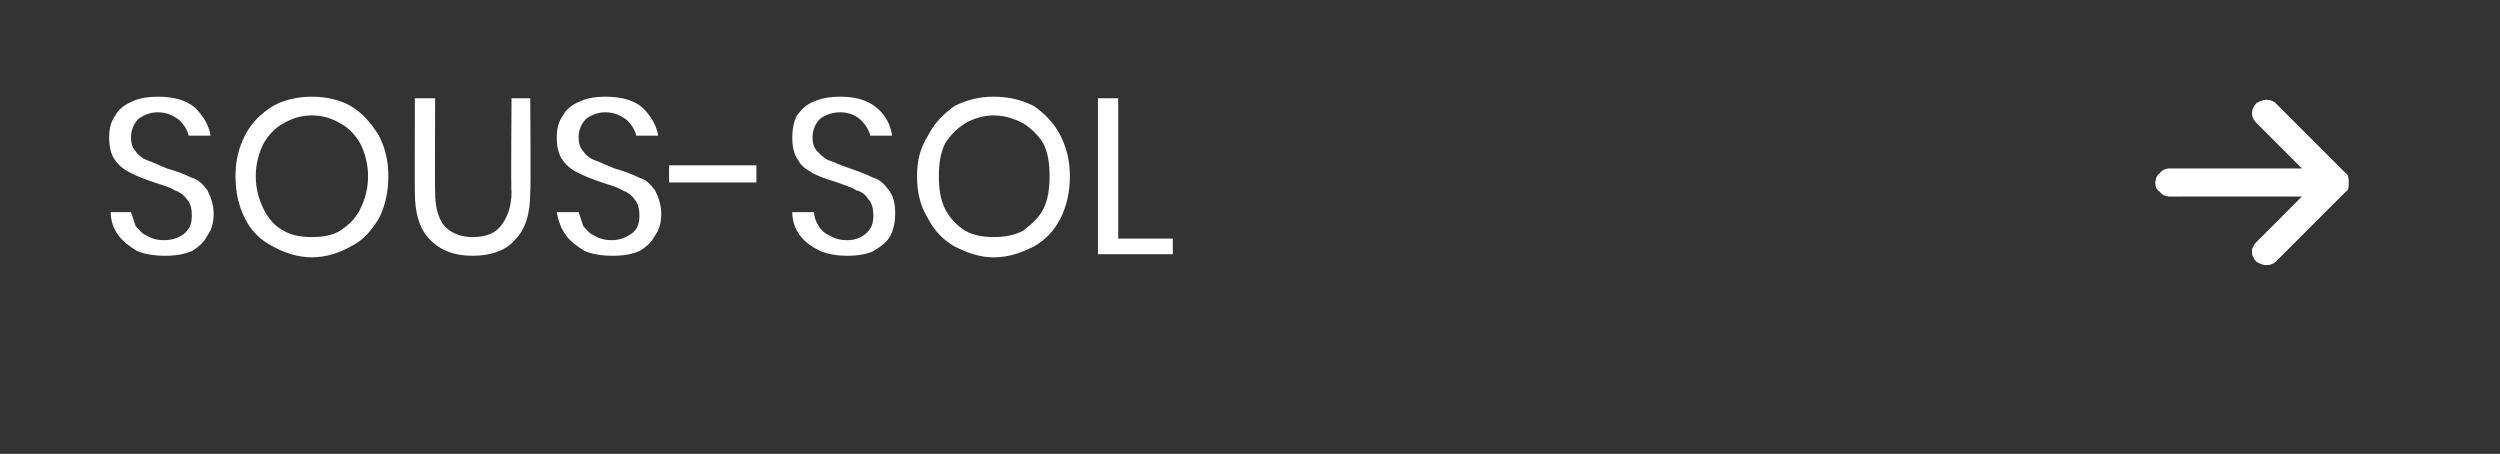 <?xml version="1.0" standalone="no"?><!DOCTYPE svg PUBLIC "-//W3C//DTD SVG 1.1//EN" "http://www.w3.org/Graphics/SVG/1.1/DTD/svg11.dtd"><svg xmlns="http://www.w3.org/2000/svg" version="1.1" width="160.3px" height="29.1px" viewBox="0 -3 160.3 29.1" style="top:-3px"><rect x="0" y="-3" width="160.3" height="29.1" fill="#333333" stroke="none"/><desc>SOUS SOL </desc><defs/><g id="Polygon69564"><path d="m13.7 10.7c0 .5-.1 1-.4 1.4c-.2.4-.5.7-1 1c-.5.2-1 .3-1.7.3c-.7 0-1.3-.1-1.8-.3c-.5-.3-.9-.6-1.2-1c-.3-.4-.5-.9-.5-1.5c0 0 1.3 0 1.3 0c.1.3.2.6.3.9c.2.2.4.5.7.6c.3.2.7.3 1.1.3c.6 0 1.1-.2 1.4-.5c.3-.3.4-.6.4-1.1c0-.4-.1-.8-.3-1c-.2-.3-.5-.5-.8-.6c-.3-.2-.7-.3-1.3-.5c-.6-.2-1.1-.4-1.5-.6c-.4-.2-.7-.4-1-.8c-.3-.4-.4-.9-.4-1.5c0-.5.1-1 .4-1.4c.2-.4.6-.7 1.1-.9c.4-.2 1-.3 1.6-.3c1 0 1.8.2 2.4.7c.5.5.9 1.1 1 1.8c0 0-1.4 0-1.4 0c-.1-.4-.3-.7-.6-1c-.4-.3-.8-.5-1.4-.5c-.5 0-.9.2-1.2.4c-.3.3-.5.7-.5 1.2c0 .4.1.7.3.9c.2.3.5.5.8.6c.3.1.7.3 1.2.5c.7.2 1.2.4 1.6.6c.4.1.7.4 1 .8c.2.4.4.9.4 1.5c0 0 0 0 0 0zm6.3-7.5c.9 0 1.8.2 2.5.6c.8.5 1.3 1.1 1.8 1.9c.4.8.6 1.6.6 2.6c0 1-.2 1.9-.6 2.7c-.5.8-1 1.4-1.8 1.8c-.7.4-1.6.7-2.5.7c-.9 0-1.8-.3-2.5-.7c-.8-.4-1.4-1-1.8-1.8c-.4-.8-.6-1.7-.6-2.7c0-1 .2-1.8.6-2.6c.4-.8 1-1.4 1.8-1.9c.7-.4 1.6-.6 2.5-.6c0 0 0 0 0 0zm0 1.2c-.7 0-1.3.2-1.8.5c-.6.3-1 .8-1.3 1.3c-.3.6-.5 1.3-.5 2.1c0 .8.2 1.5.5 2.1c.3.6.7 1.1 1.3 1.4c.5.3 1.1.4 1.8.4c.7 0 1.3-.1 1.8-.4c.6-.4 1-.8 1.3-1.4c.3-.6.5-1.3.5-2.1c0-.8-.2-1.5-.5-2.1c-.3-.5-.7-1-1.3-1.3c-.5-.3-1.1-.5-1.8-.5c0 0 0 0 0 0zm7.9-1.1c0 0-.02 6.03 0 6c0 1 .2 1.7.6 2.2c.5.5 1.1.7 1.8.7c.8 0 1.4-.2 1.8-.7c.4-.5.7-1.2.7-2.2c-.05.03 0-6 0-6l1.2 0c0 0 .04 6.03 0 6c0 1.4-.3 2.4-1 3.1c-.6.7-1.6 1-2.7 1c-1.1 0-2-.3-2.7-1c-.7-.7-1-1.7-1-3.1c-.01.03 0-6 0-6l1.3 0zm14.5 7.4c0 .5-.1 1-.4 1.4c-.2.4-.5.7-1 1c-.5.2-1 .3-1.7.3c-.7 0-1.3-.1-1.8-.3c-.5-.3-.9-.6-1.2-1c-.3-.4-.5-.9-.6-1.5c0 0 1.4 0 1.4 0c.1.3.2.6.3.9c.2.2.4.5.7.6c.3.2.7.3 1.1.3c.6 0 1-.2 1.4-.5c.3-.3.4-.6.4-1.1c0-.4-.1-.8-.3-1c-.2-.3-.5-.5-.8-.6c-.3-.2-.7-.3-1.3-.5c-.6-.2-1.1-.4-1.5-.6c-.4-.2-.7-.4-1-.8c-.3-.4-.4-.9-.4-1.5c0-.5.1-1 .4-1.4c.2-.4.6-.7 1.1-.9c.4-.2 1-.3 1.6-.3c1 0 1.8.2 2.4.7c.5.5.9 1.1 1 1.8c0 0-1.4 0-1.4 0c-.1-.4-.3-.7-.6-1c-.4-.3-.8-.5-1.4-.5c-.5 0-.9.2-1.2.4c-.3.3-.5.7-.5 1.2c0 .4.1.7.3.9c.2.3.5.5.8.6c.3.1.7.3 1.2.5c.7.2 1.2.4 1.6.6c.4.1.7.4 1 .8c.2.4.4.9.4 1.5c0 0 0 0 0 0zm6.1-3.1l0 1.1l-5.6 0l0-1.1l5.6 0zm8.9 3.1c0 .5-.1 1-.3 1.4c-.2.4-.6.7-1.1 1c-.4.2-1 .3-1.7.3c-.6 0-1.2-.1-1.7-.3c-.6-.3-1-.6-1.3-1c-.3-.4-.5-.9-.5-1.5c0 0 1.4 0 1.4 0c0 .3.1.6.3.9c.1.2.4.5.7.6c.3.2.7.3 1.1.3c.6 0 1-.2 1.3-.5c.3-.3.4-.6.4-1.1c0-.4-.1-.8-.3-1c-.2-.3-.4-.5-.8-.6c-.3-.2-.7-.3-1.2-.5c-.7-.2-1.2-.4-1.6-.6c-.3-.2-.7-.4-.9-.8c-.3-.4-.4-.9-.4-1.5c0-.5.1-1 .3-1.4c.3-.4.6-.7 1.1-.9c.5-.2 1-.3 1.7-.3c.9 0 1.7.2 2.3.7c.6.5.9 1.1 1 1.8c0 0-1.4 0-1.4 0c-.1-.4-.3-.7-.6-1c-.3-.3-.8-.5-1.3-.5c-.6 0-1 .2-1.3.4c-.3.3-.5.7-.5 1.2c0 .4.1.7.3.9c.3.3.5.5.8.6c.3.1.7.3 1.3.5c.6.2 1.1.4 1.5.6c.4.1.7.4 1 .8c.3.4.4.9.4 1.5c0 0 0 0 0 0zm6.3-7.5c1 0 1.8.2 2.6.6c.7.5 1.3 1.1 1.7 1.9c.4.8.6 1.6.6 2.6c0 1-.2 1.9-.6 2.7c-.4.8-1 1.4-1.7 1.8c-.8.4-1.6.7-2.6.7c-.9 0-1.7-.3-2.5-.7c-.7-.4-1.3-1-1.7-1.8c-.5-.8-.7-1.7-.7-2.7c0-1 .2-1.8.7-2.6c.4-.8 1-1.4 1.7-1.9c.8-.4 1.6-.6 2.5-.6c0 0 0 0 0 0zm0 1.2c-.6 0-1.3.2-1.8.5c-.5.3-1 .8-1.3 1.3c-.3.6-.4 1.3-.4 2.1c0 .8.1 1.5.4 2.1c.3.6.8 1.1 1.3 1.4c.5.3 1.2.4 1.8.4c.7 0 1.3-.1 1.9-.4c.5-.4 1-.8 1.3-1.4c.3-.6.4-1.3.4-2.1c0-.8-.1-1.5-.4-2.1c-.3-.5-.8-1-1.3-1.3c-.6-.3-1.2-.5-1.9-.5c0 0 0 0 0 0zm8 7.9l3.5 0l0 1l-4.8 0l0-10l1.3 0l0 9zm78.7-3c.2-.1.2-.3.2-.6c0-.2 0-.5-.2-.6c0 0-4.5-4.5-4.5-4.5c-.1-.1-.3-.2-.6-.2c-.2 0-.4.1-.6.2c-.2.2-.3.4-.3.7c0 .2.1.4.3.6c-.01-.01 2.9 2.9 2.9 2.9c0 0-8.5.01-8.5 0c-.2 0-.5.1-.6.3c-.2.1-.3.4-.3.6c0 .3.1.5.3.6c.1.2.4.3.6.3c0-.01 8.5 0 8.5 0c0 0-2.91 2.92-2.9 2.9c-.1.1-.2.2-.2.3c-.1.1-.1.2-.1.3c0 .2 0 .3.1.4c0 .1.1.2.2.3c.2.1.4.2.6.2c.3 0 .5-.1.6-.2c0 0 4.5-4.5 4.5-4.5z" stroke="none" fill="#fff"/></g></svg>